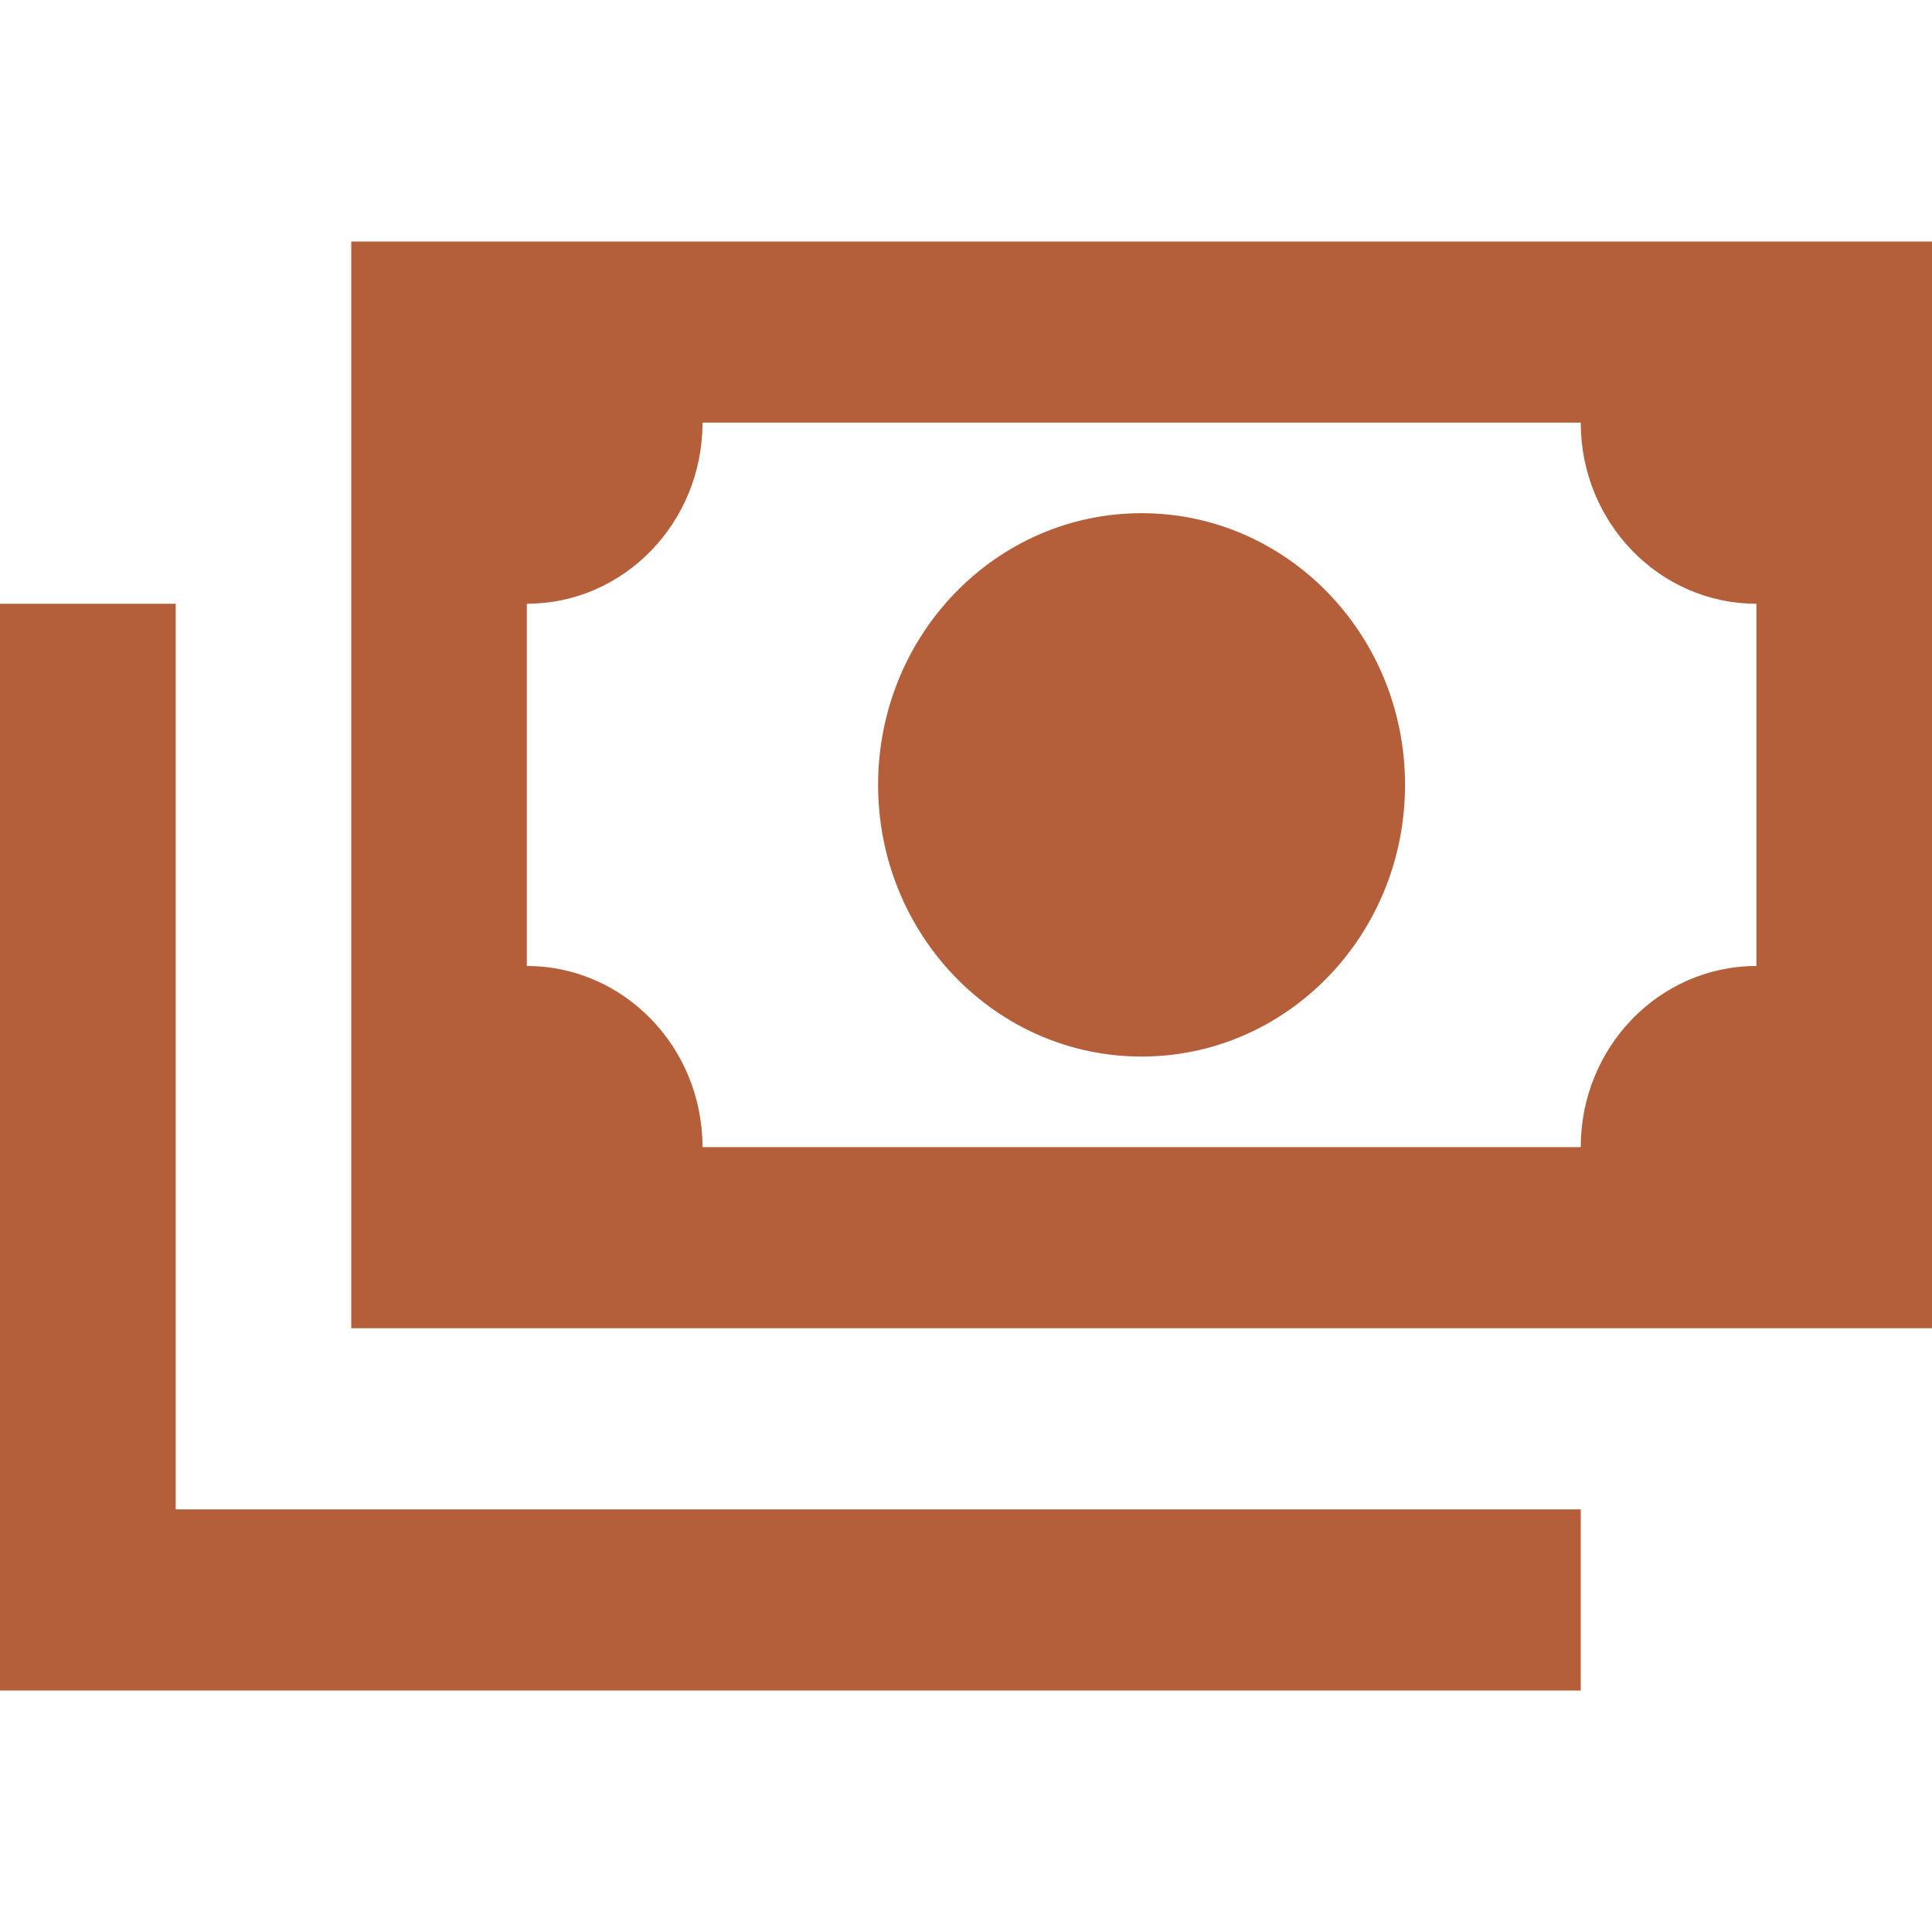 <svg height="16" viewBox="0 0 16 16" width="16" xmlns="http://www.w3.org/2000/svg"><path d="m2.909 2h13.091v9h-13.091zm6.545 2.25c1.205 0 2.182 1.007 2.182 2.25s-.977 2.25-2.182 2.25c-1.205 0-2.182-1.007-2.182-2.25s.977-2.25 2.182-2.25m-3.636-.75c0 .828-.651 1.5-1.455 1.5v3c.803 0 1.455.672 1.455 1.5h7.273c0-.828.651-1.5 1.455-1.5v-3c-.803 0-1.455-.672-1.455-1.5zm-5.818 1.5h1.455v7.5h11.636v1.5h-13.091z" fill="#b55f3a" fill-rule="evenodd"/></svg>